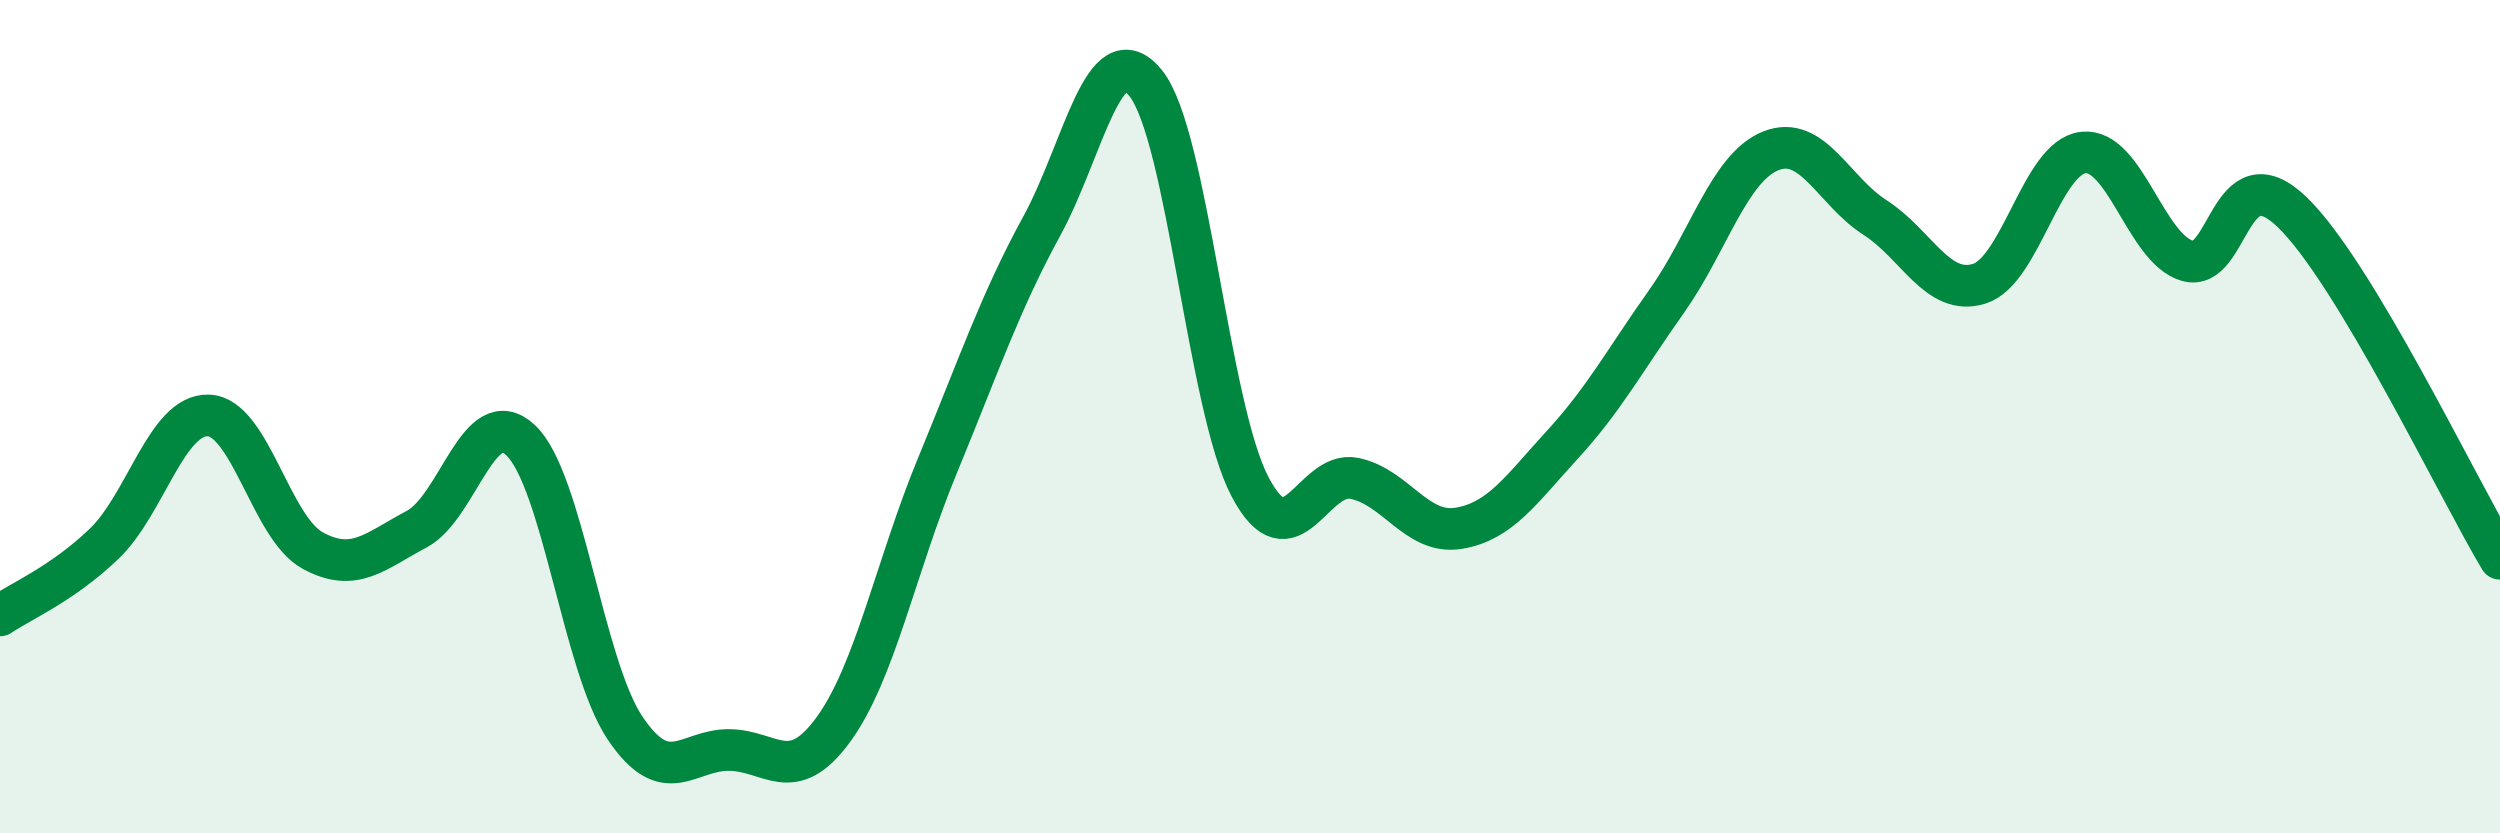 
    <svg width="60" height="20" viewBox="0 0 60 20" xmlns="http://www.w3.org/2000/svg">
      <path
        d="M 0,14.77 C 0.5,14.43 1.5,14.01 2.5,13.05 C 3.5,12.09 4,9.94 5,9.97 C 6,10 6.5,12.66 7.5,13.21 C 8.5,13.76 9,13.23 10,12.7 C 11,12.17 11.5,9.62 12.5,10.57 C 13.5,11.52 14,15.98 15,17.47 C 16,18.96 16.5,17.99 17.5,18 C 18.5,18.01 19,18.88 20,17.51 C 21,16.14 21.5,13.59 22.5,11.17 C 23.5,8.75 24,7.26 25,5.43 C 26,3.6 26.5,0.75 27.5,2 C 28.5,3.25 29,9.78 30,11.68 C 31,13.58 31.5,11.28 32.5,11.48 C 33.5,11.68 34,12.84 35,12.68 C 36,12.52 36.5,11.76 37.5,10.67 C 38.5,9.58 39,8.64 40,7.23 C 41,5.82 41.5,4.02 42.5,3.62 C 43.5,3.22 44,4.58 45,5.22 C 46,5.86 46.5,7.12 47.5,6.81 C 48.5,6.5 49,3.77 50,3.66 C 51,3.55 51.5,5.98 52.5,6.26 C 53.5,6.54 53.5,3.65 55,5.08 C 56.5,6.51 59,11.74 60,13.41L60 20L0 20Z"
        fill="#008740"
        opacity="0.1"
        stroke-linecap="round"
        stroke-linejoin="round"
      />
      <path
        d="M 0,14.77 C 0.5,14.43 1.5,14.01 2.5,13.05 C 3.5,12.09 4,9.94 5,9.97 C 6,10 6.5,12.66 7.5,13.21 C 8.5,13.76 9,13.23 10,12.7 C 11,12.17 11.5,9.62 12.5,10.57 C 13.5,11.52 14,15.98 15,17.47 C 16,18.96 16.5,17.99 17.5,18 C 18.5,18.01 19,18.88 20,17.51 C 21,16.14 21.5,13.59 22.5,11.17 C 23.5,8.75 24,7.26 25,5.43 C 26,3.6 26.5,0.75 27.5,2 C 28.5,3.25 29,9.78 30,11.68 C 31,13.58 31.5,11.28 32.5,11.48 C 33.5,11.68 34,12.84 35,12.68 C 36,12.52 36.5,11.76 37.5,10.67 C 38.5,9.58 39,8.64 40,7.23 C 41,5.82 41.5,4.02 42.5,3.62 C 43.5,3.22 44,4.58 45,5.22 C 46,5.86 46.5,7.12 47.5,6.81 C 48.5,6.5 49,3.77 50,3.66 C 51,3.55 51.5,5.98 52.5,6.26 C 53.5,6.54 53.5,3.65 55,5.08 C 56.5,6.51 59,11.74 60,13.41"
        stroke="#008740"
        stroke-width="1"
        fill="none"
        stroke-linecap="round"
        stroke-linejoin="round"
      />
    </svg>
  